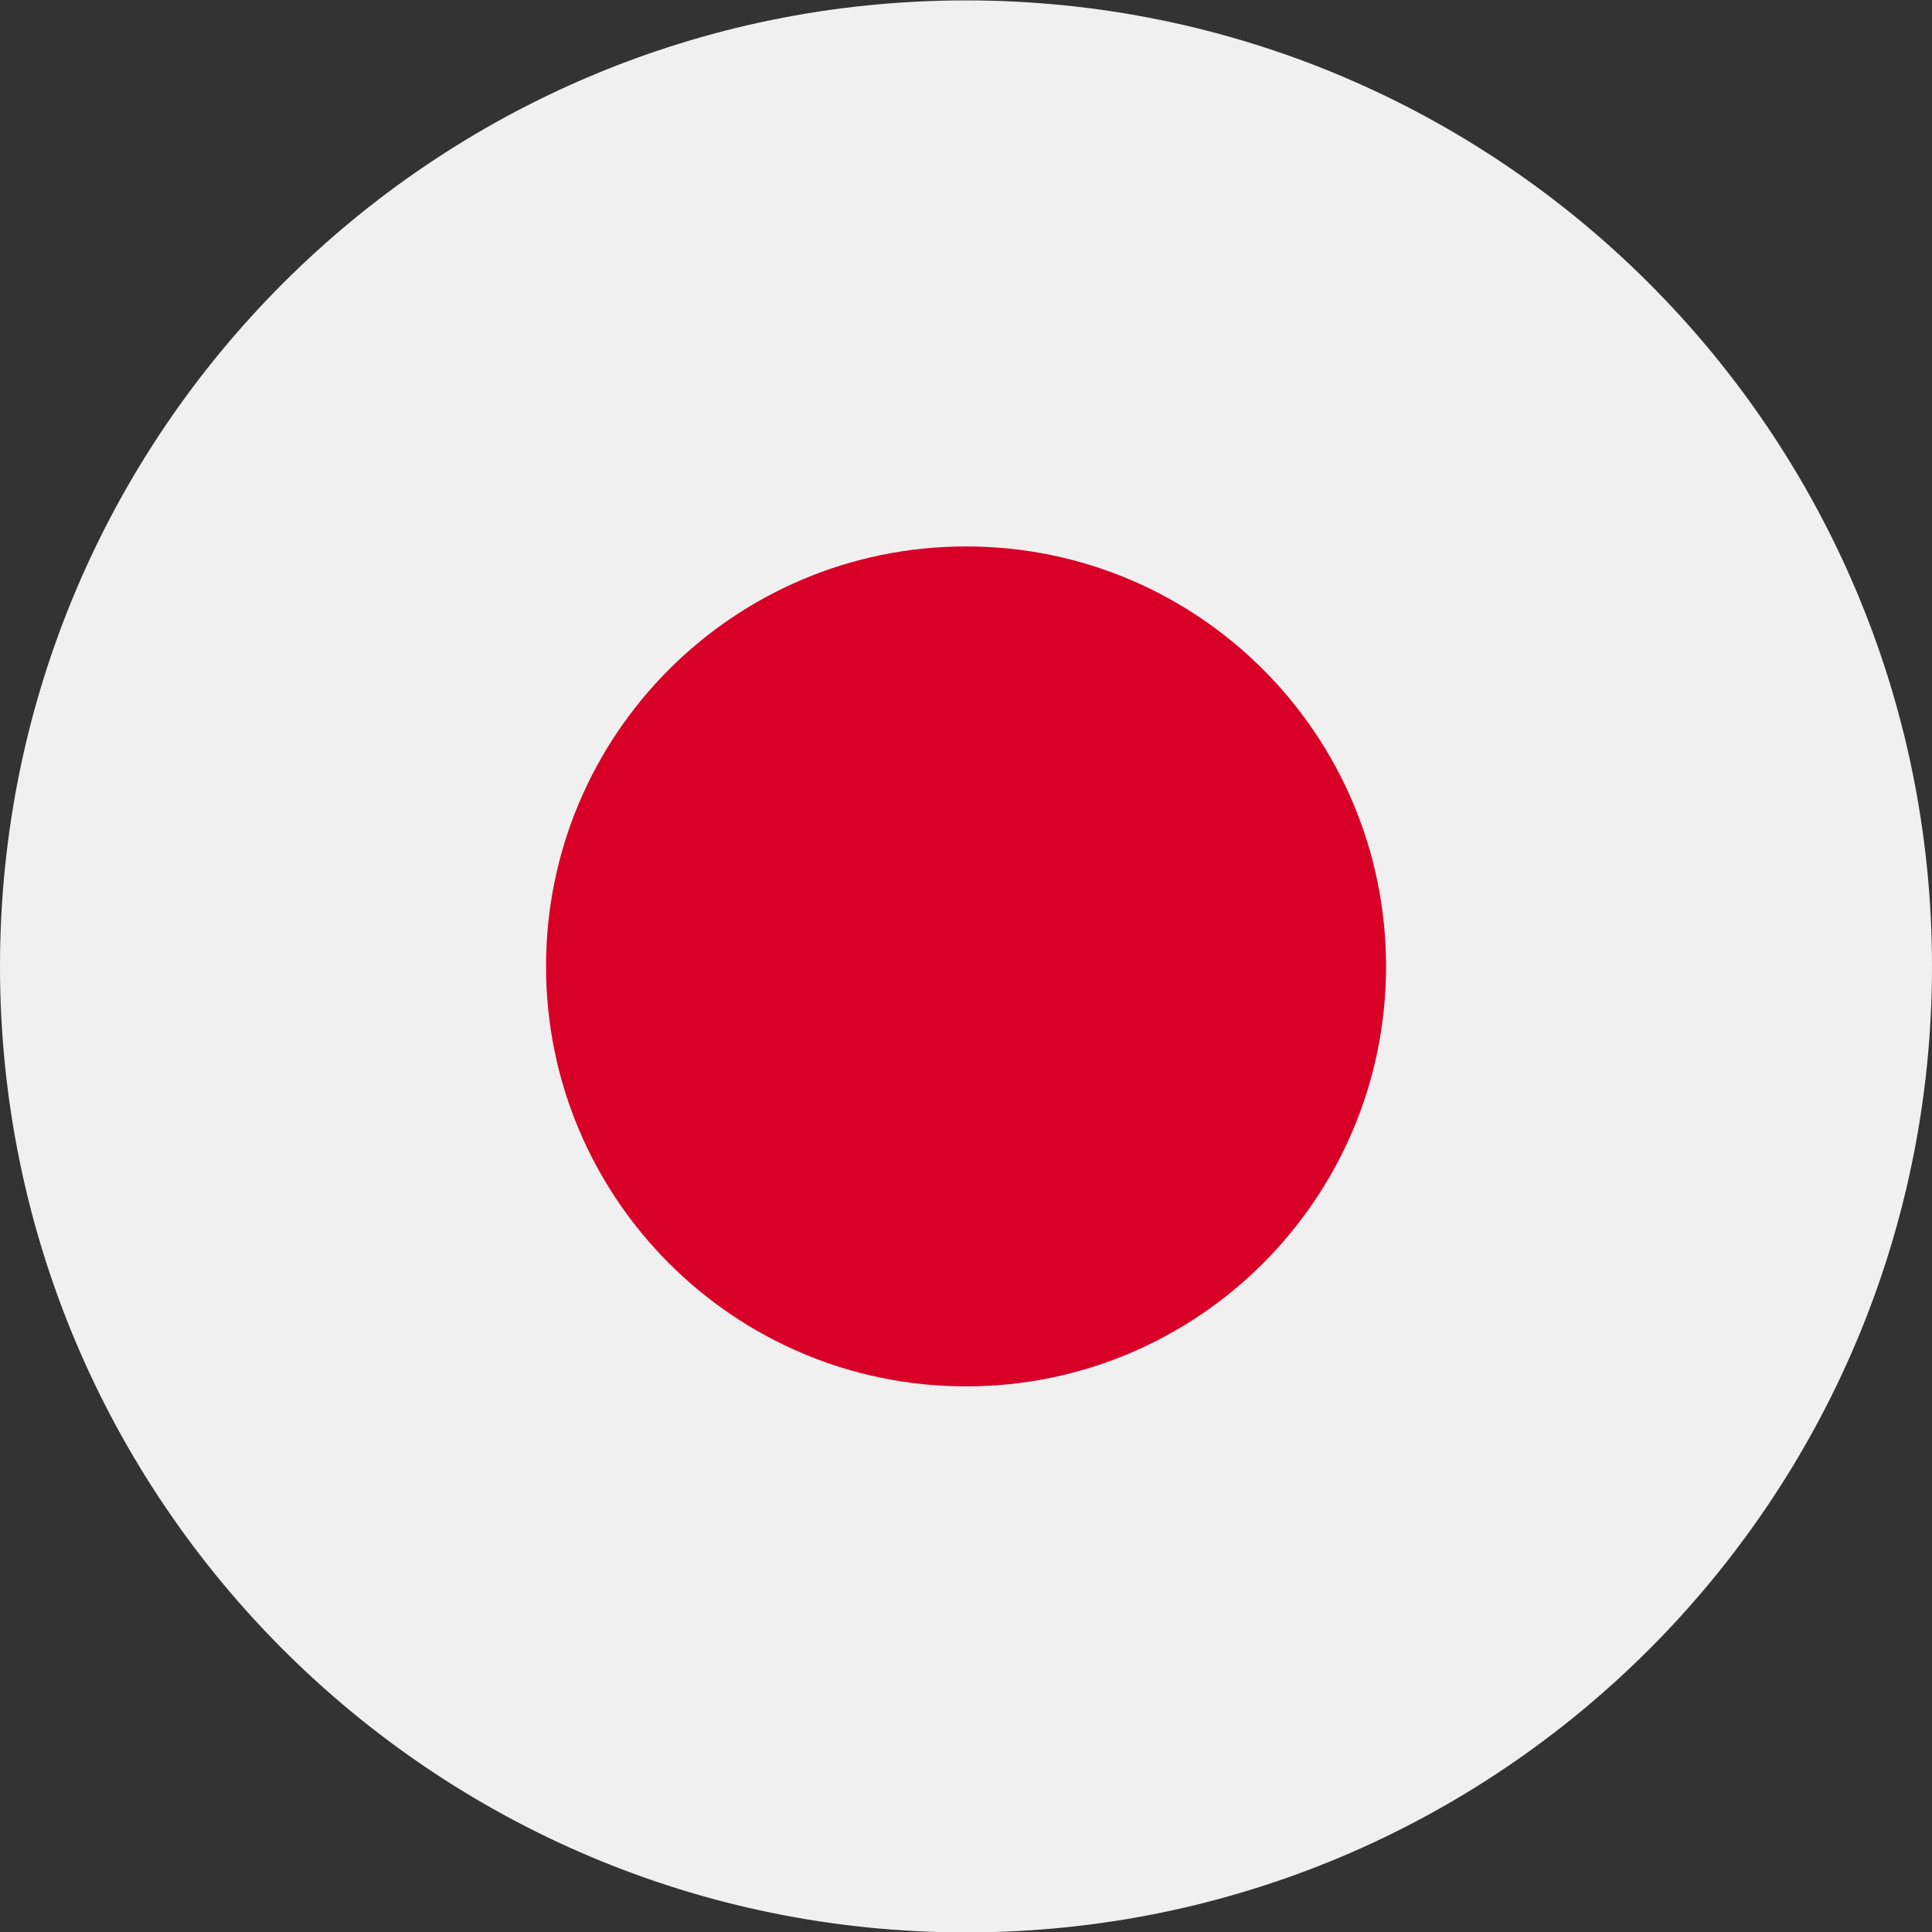 <svg width="24" height="24" viewBox="0 0 24 24" fill="none" xmlns="http://www.w3.org/2000/svg">
<rect x="0" y="0" width="24" height="24" fill="#333333" stroke="none"/>
<g clip-path="url(#clip0_284_987)">
<path d="M12 24.005C18.627 24.005 24 18.632 24 12.005C24 5.377 18.627 0.005 12 0.005C5.373 0.005 0 5.377 0 12.005C0 18.632 5.373 24.005 12 24.005Z" fill="#F0F0F0"/>
<path d="M12.001 17.222C14.882 17.222 17.218 14.886 17.218 12.005C17.218 9.123 14.882 6.788 12.001 6.788C9.119 6.788 6.783 9.123 6.783 12.005C6.783 14.886 9.119 17.222 12.001 17.222Z" fill="#D80027"/>
</g>
<defs>
<clipPath id="clip0_284_987">
<rect width="24" height="24" fill="white" transform="translate(0 0.005)"/>
</clipPath>
</defs>
</svg>
